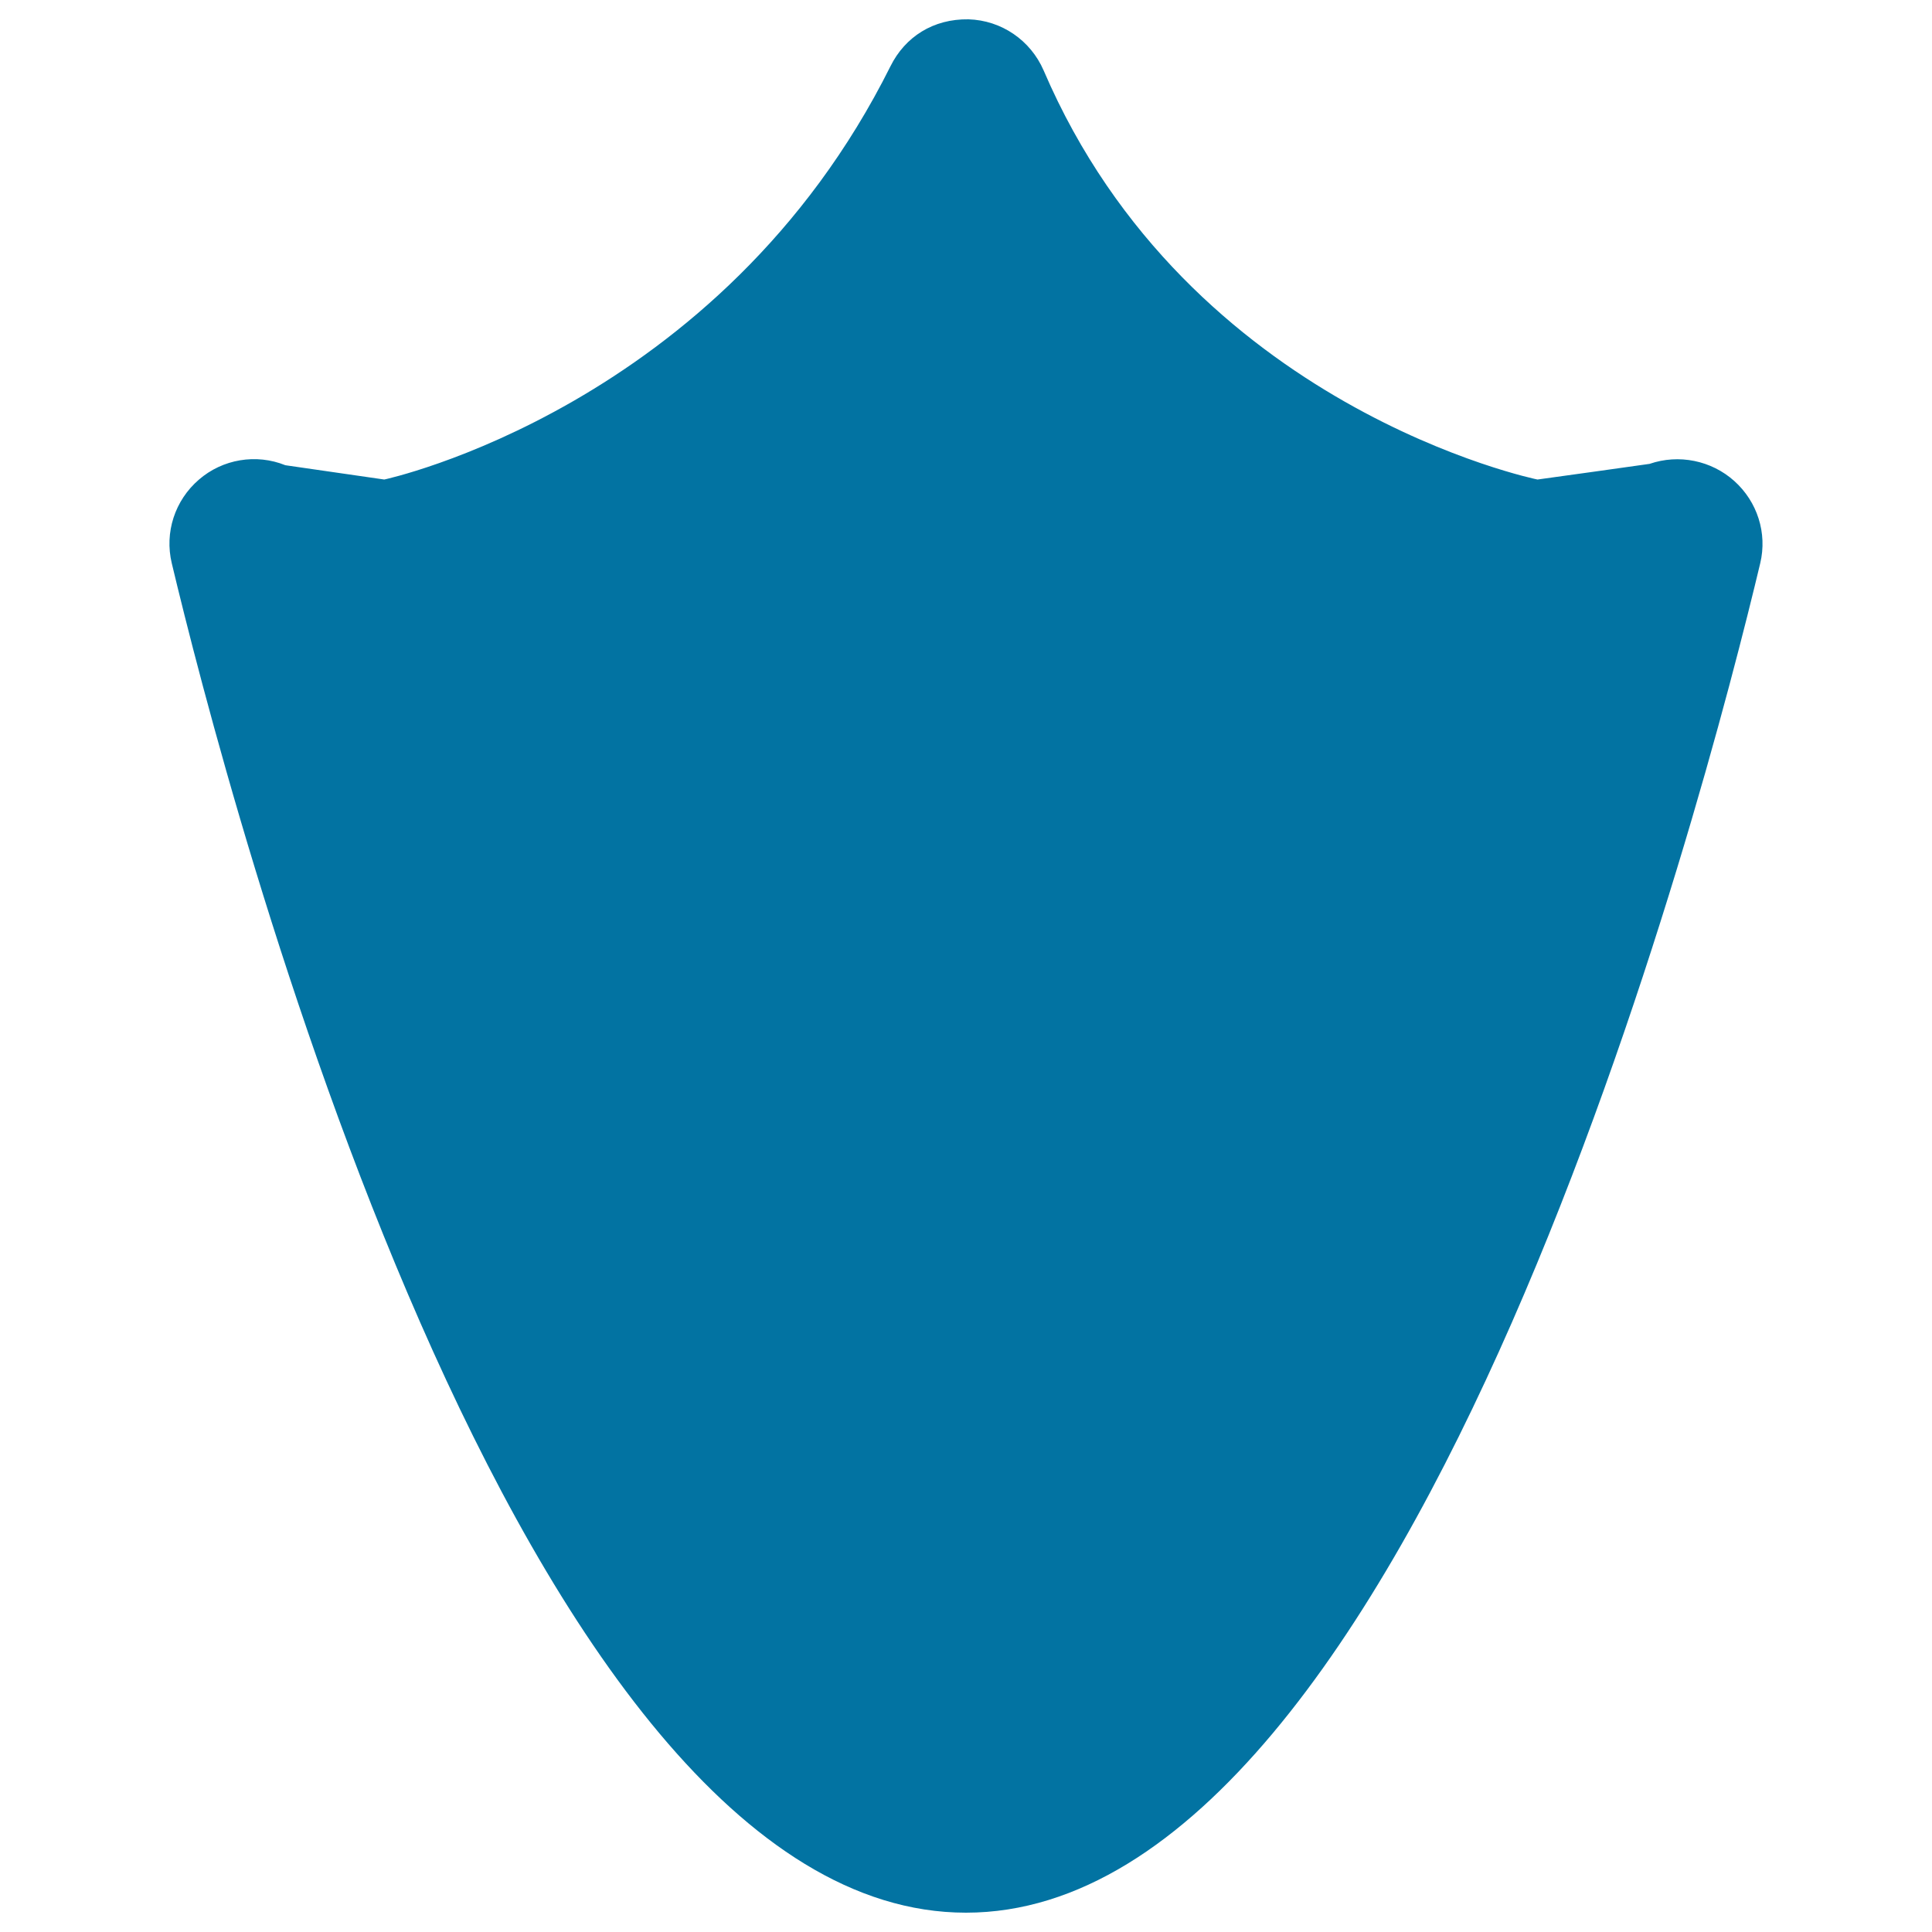 <svg xmlns="http://www.w3.org/2000/svg" viewBox="0 0 1000 1000" style="fill:#0273a2">
<title>Shield SVG icon</title>
<g><g><path d="M897.7,249c-11.9-10.7-28.8-14.1-43.9-8.9c-0.2,0.1-58,8.1-58,8.1S615.3,211.5,540.2,36.5c-6.8-15.7-21.9-26-38.9-26.5c-18.2-0.3-32.8,9-40.4,24.3c-88.2,176.8-262,213.9-262,213.9l-51.2-7.4c-15.1-6.1-32.5-3.2-44.8,7.5c-12.4,10.7-17.8,27.3-14,43.2C116.7,408.2,267,990,500,990c233.1,0,383.3-581.8,411.1-698.5C914.8,275.9,909.6,259.7,897.7,249z"/></g></g>
</svg>
